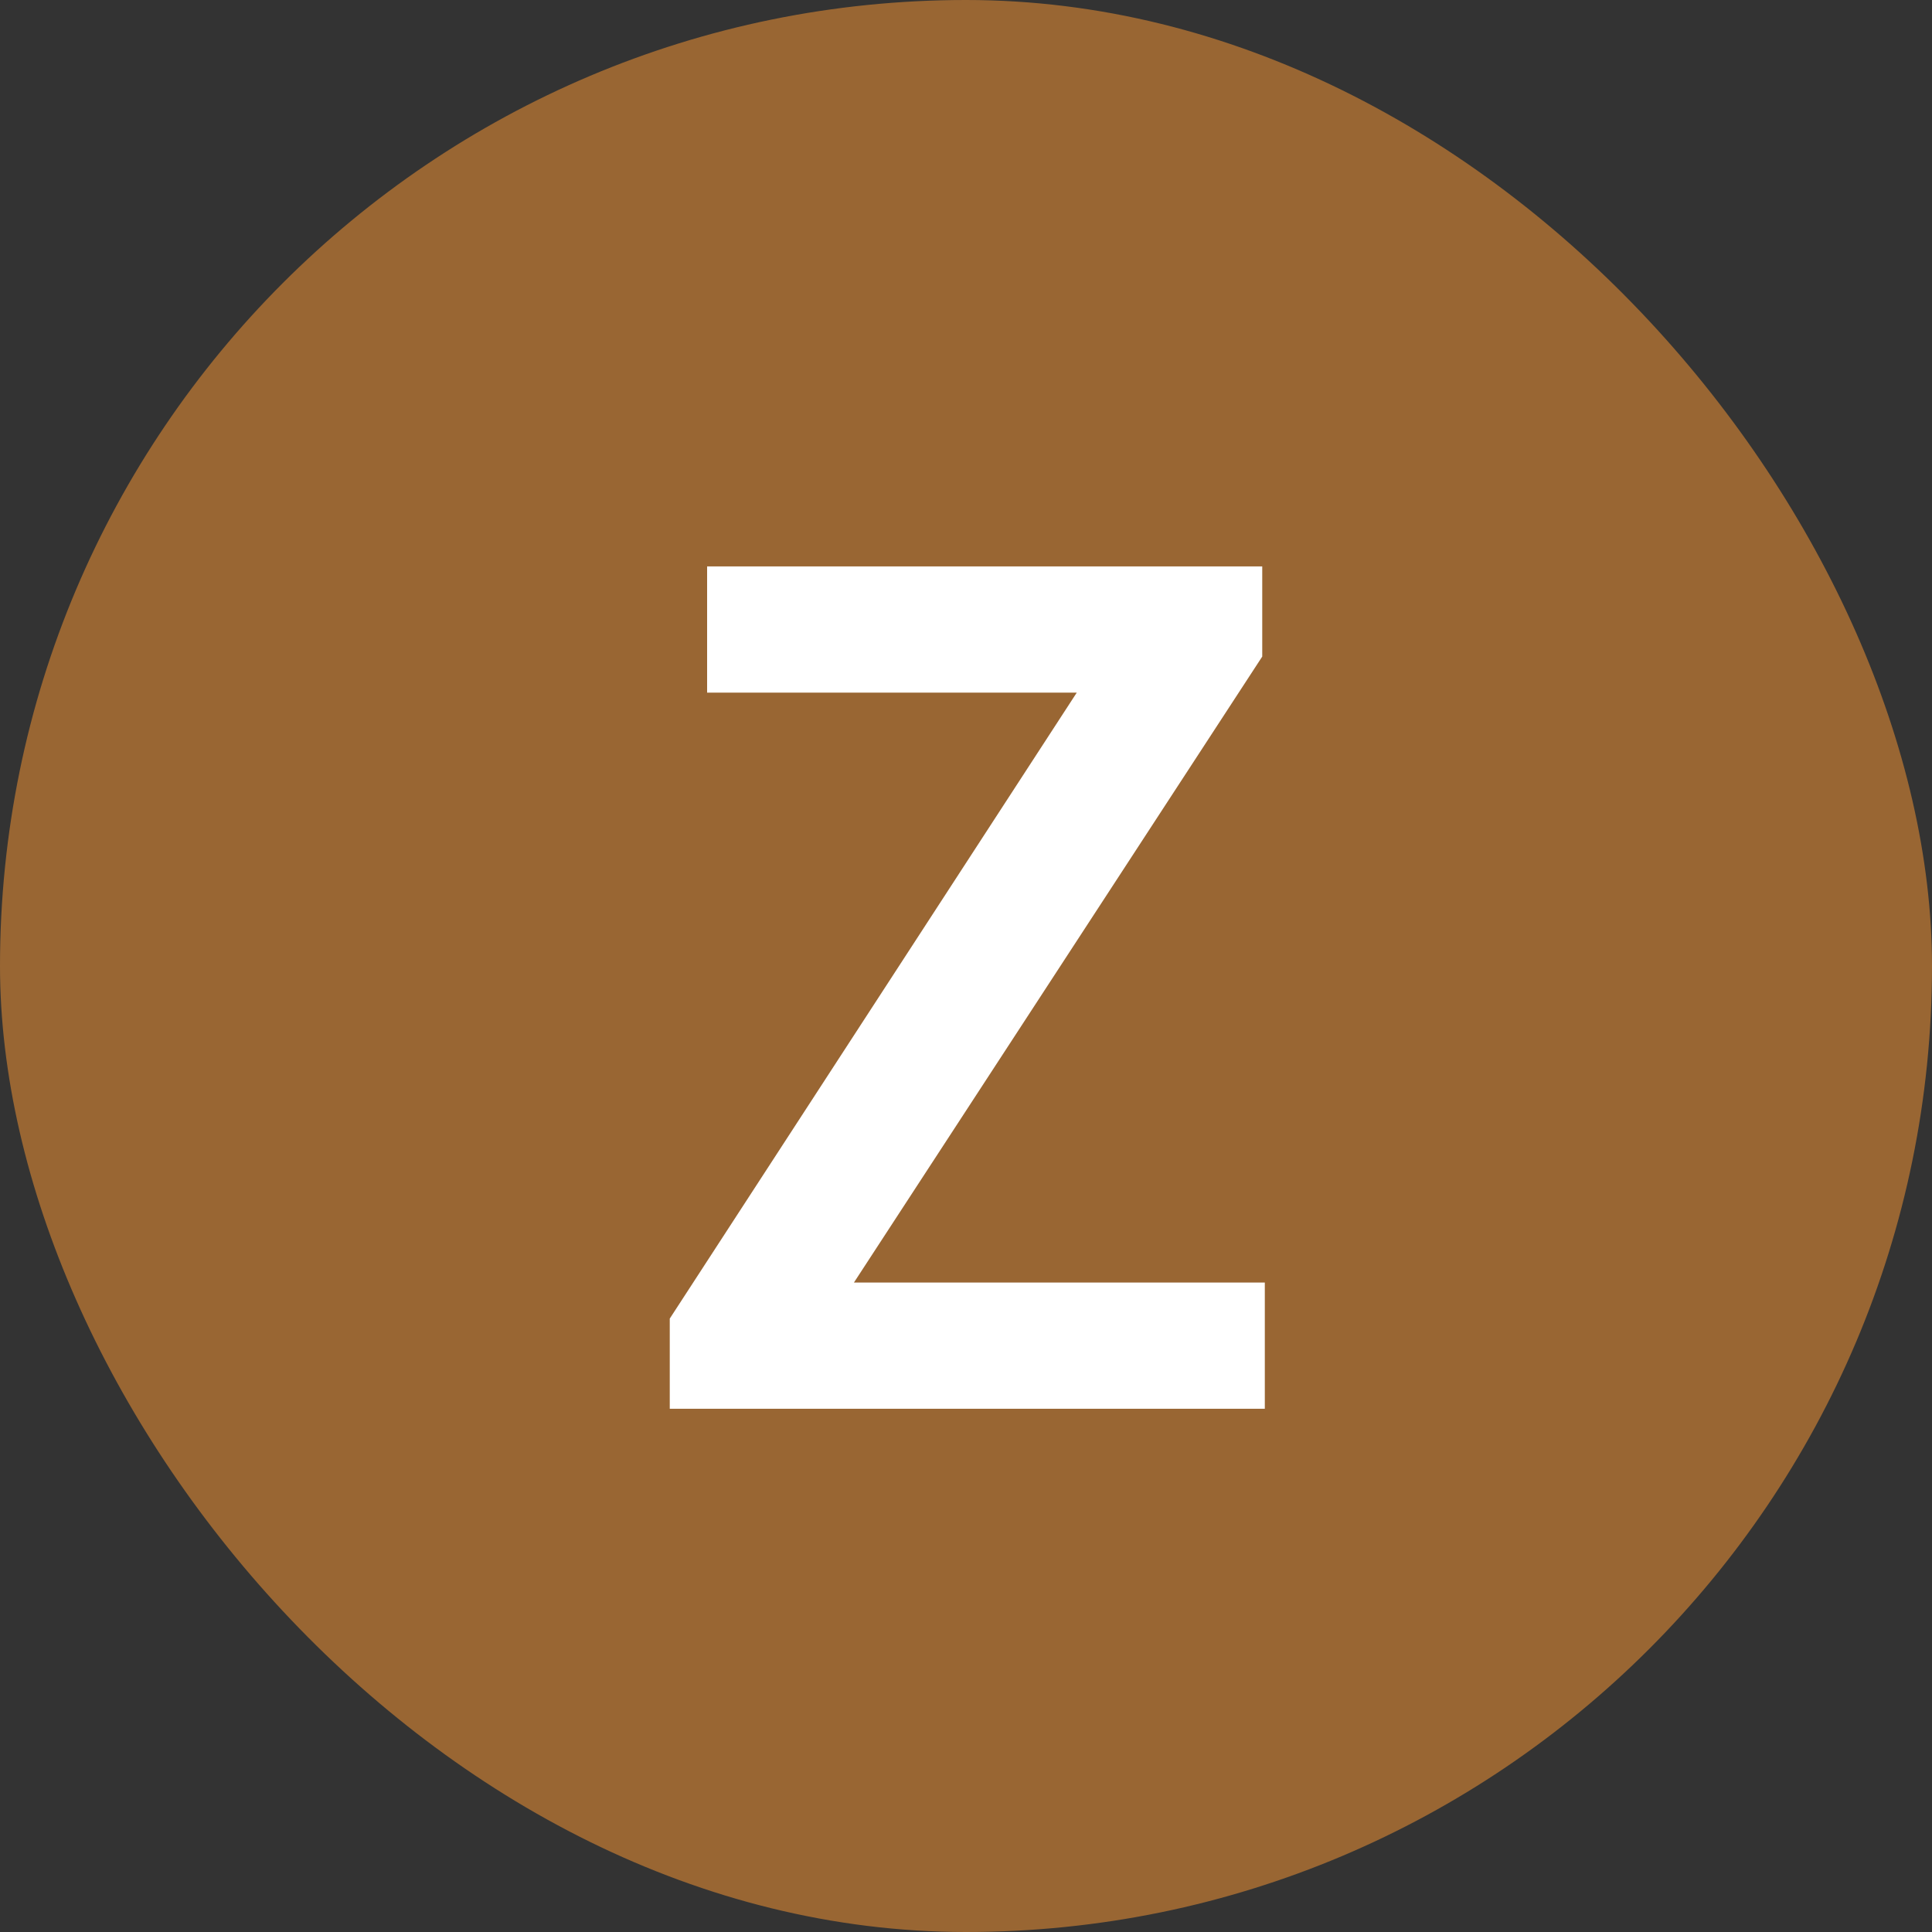 <?xml version="1.0" encoding="UTF-8"?> <svg xmlns="http://www.w3.org/2000/svg" width="24" height="24" viewBox="0 0 24 24" fill="none"><rect x="0" y="0" width="24" height="24" fill="#333333" stroke="none"/><rect width="24" height="24" rx="12" fill="#996633"></rect><path d="M8.32 17.5V16.38L13.376 8.604H8.784V7.036H15.68V8.156L10.608 15.932H15.712V17.5H8.32Z" fill="white"></path></svg> 